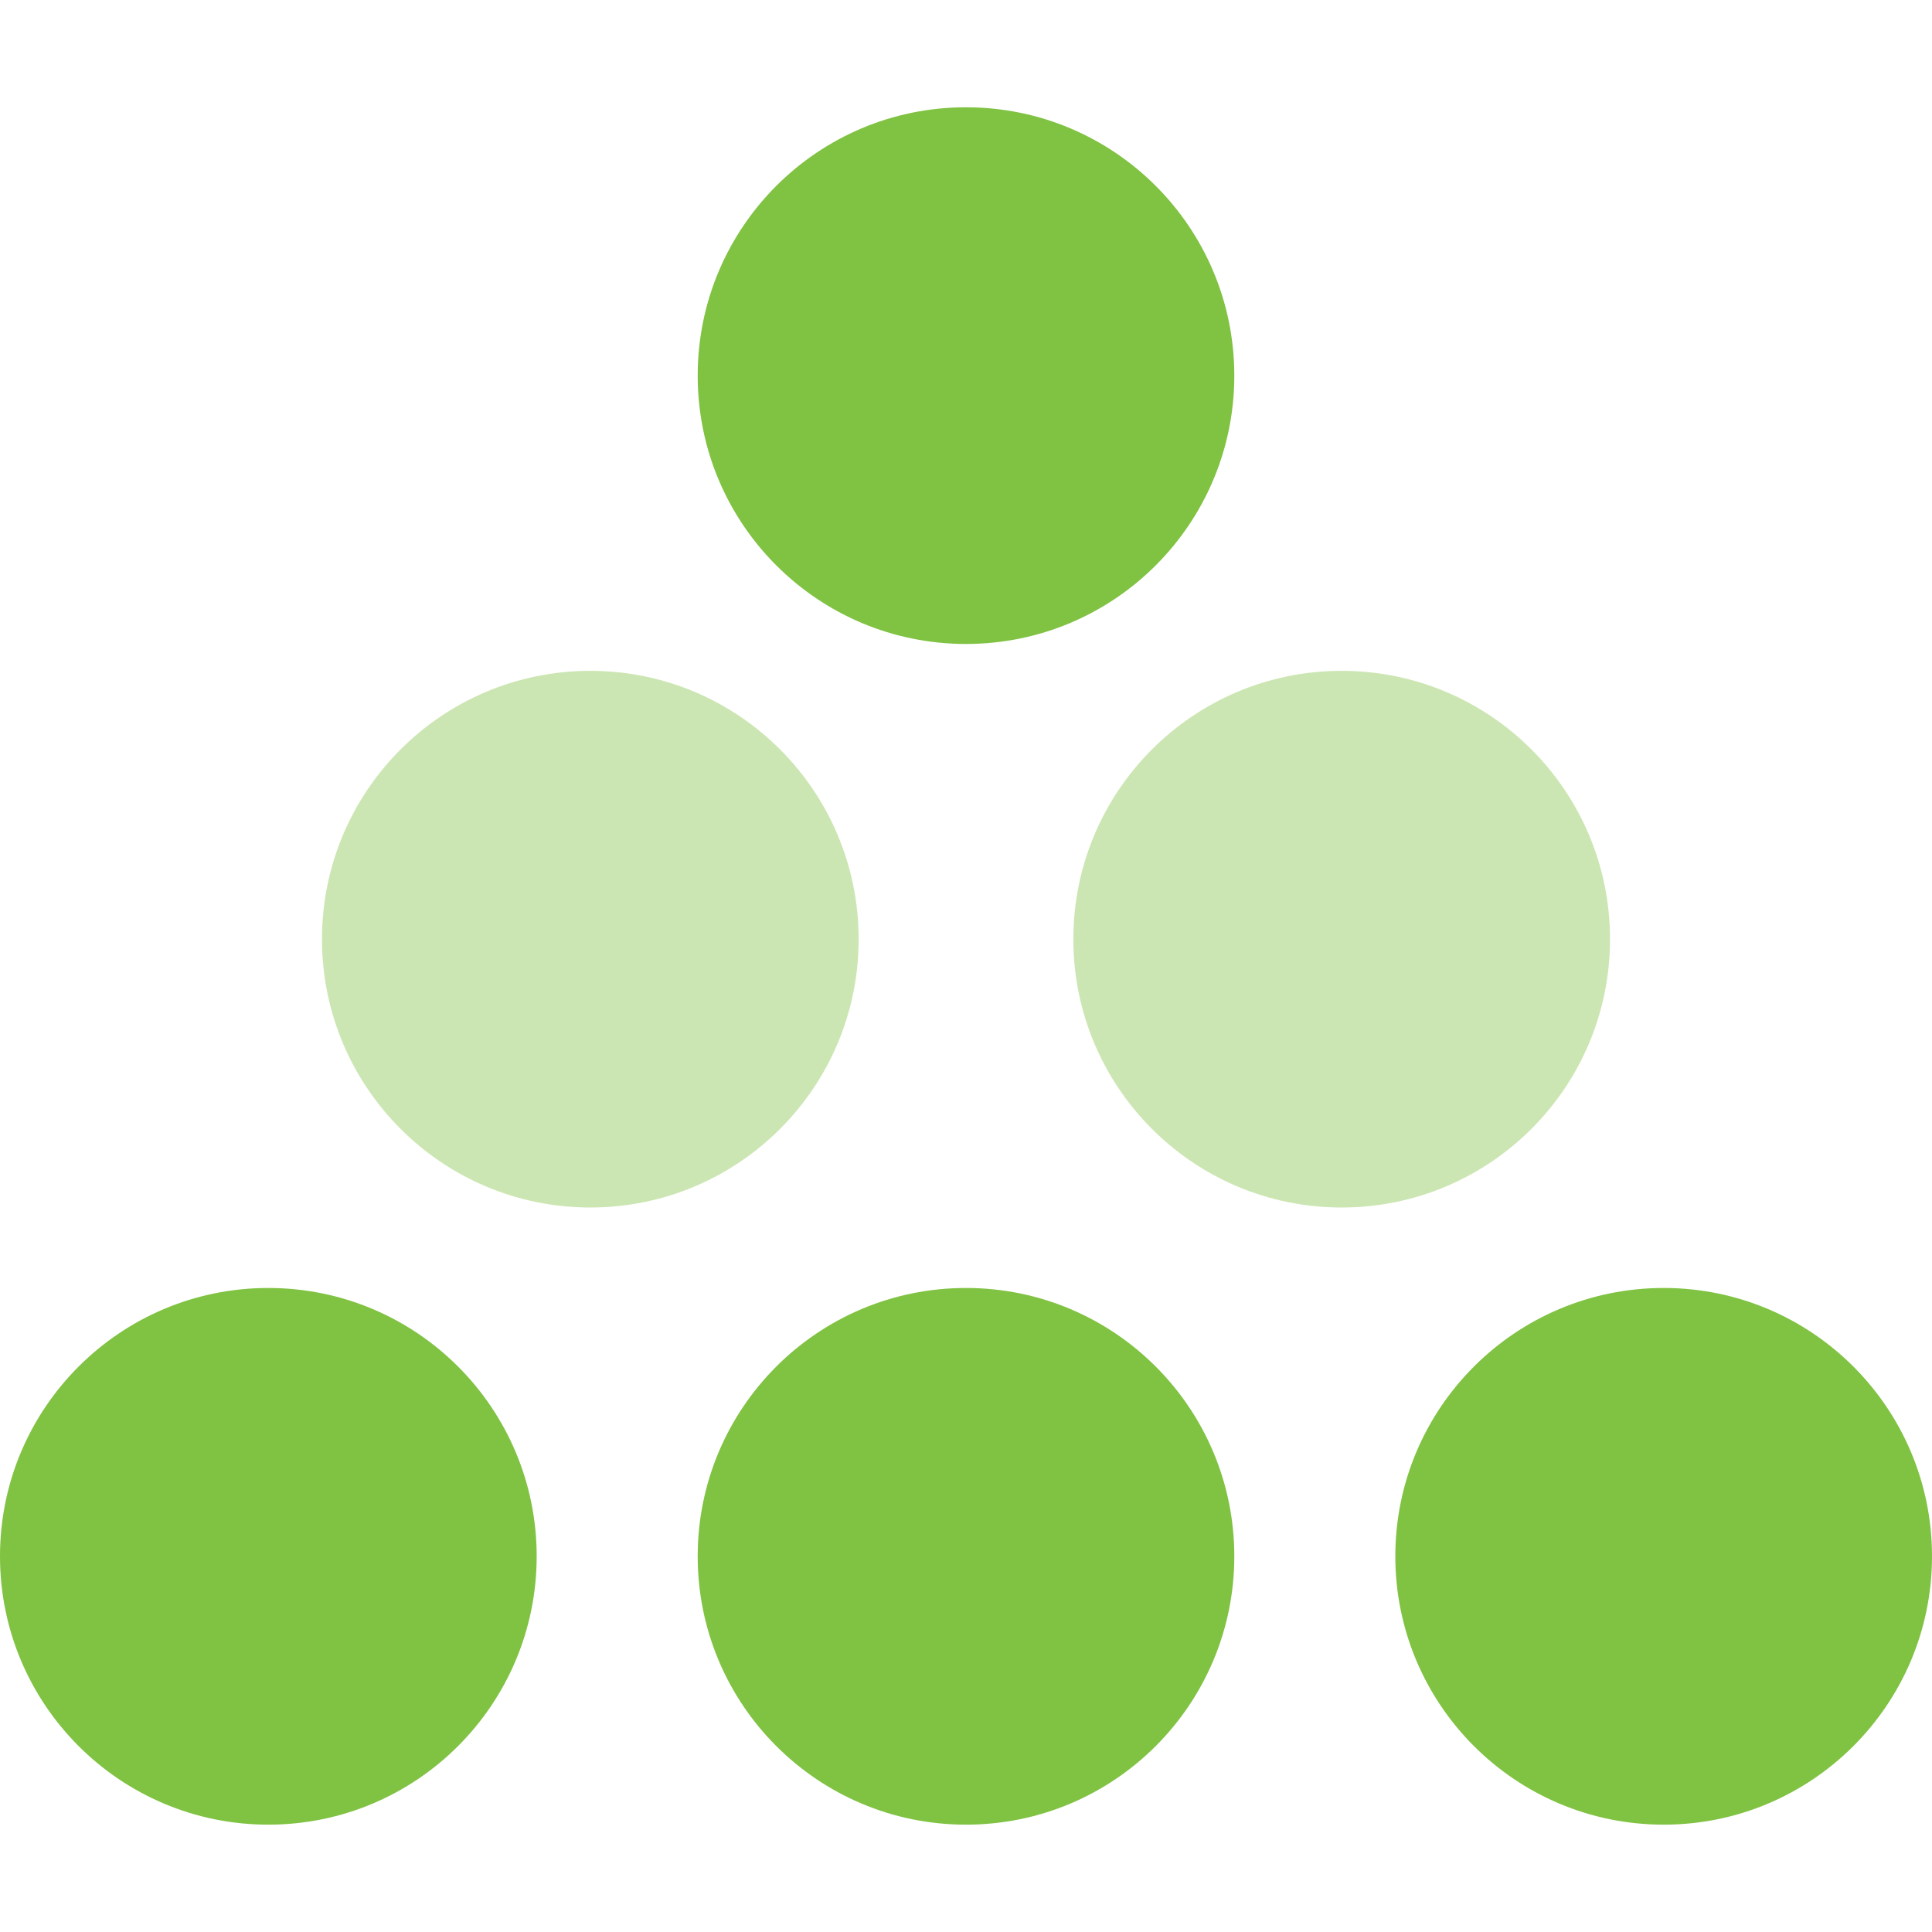 <svg width="32" height="32" viewBox="0 0 32 32" fill="none" xmlns="http://www.w3.org/2000/svg">
<path opacity="0.4" fill-rule="evenodd" clip-rule="evenodd" d="M5.333 15.556C5.333 13.101 7.323 11.111 9.778 11.111C12.232 11.111 14.222 13.101 14.222 15.556C14.222 18.01 12.232 20 9.778 20C7.323 20 5.333 18.01 5.333 15.556ZM17.778 15.556C17.778 13.101 19.768 11.111 22.222 11.111C24.677 11.111 26.667 13.101 26.667 15.556C26.667 18.01 24.677 20 22.222 20C19.768 20 17.778 18.01 17.778 15.556Z" fill="#80C242"/>
<path fill-rule="evenodd" clip-rule="evenodd" d="M11.556 6.222C11.556 3.767 13.545 1.777 16 1.777C18.455 1.777 20.444 3.767 20.444 6.222C20.444 8.676 18.455 10.666 16 10.666C13.545 10.666 11.556 8.676 11.556 6.222ZM0 25.777C0 23.323 1.99 21.333 4.444 21.333C6.899 21.333 8.889 23.323 8.889 25.777C8.889 28.232 6.899 30.222 4.444 30.222C1.99 30.222 0 28.232 0 25.777ZM16 21.333C13.545 21.333 11.556 23.323 11.556 25.777C11.556 28.232 13.545 30.222 16 30.222C18.455 30.222 20.444 28.232 20.444 25.777C20.444 23.323 18.455 21.333 16 21.333ZM23.111 25.777C23.111 23.323 25.101 21.333 27.556 21.333C30.01 21.333 32 23.323 32 25.777C32 28.232 30.01 30.222 27.556 30.222C25.101 30.222 23.111 28.232 23.111 25.777Z" fill="#80C242"/>
</svg>
